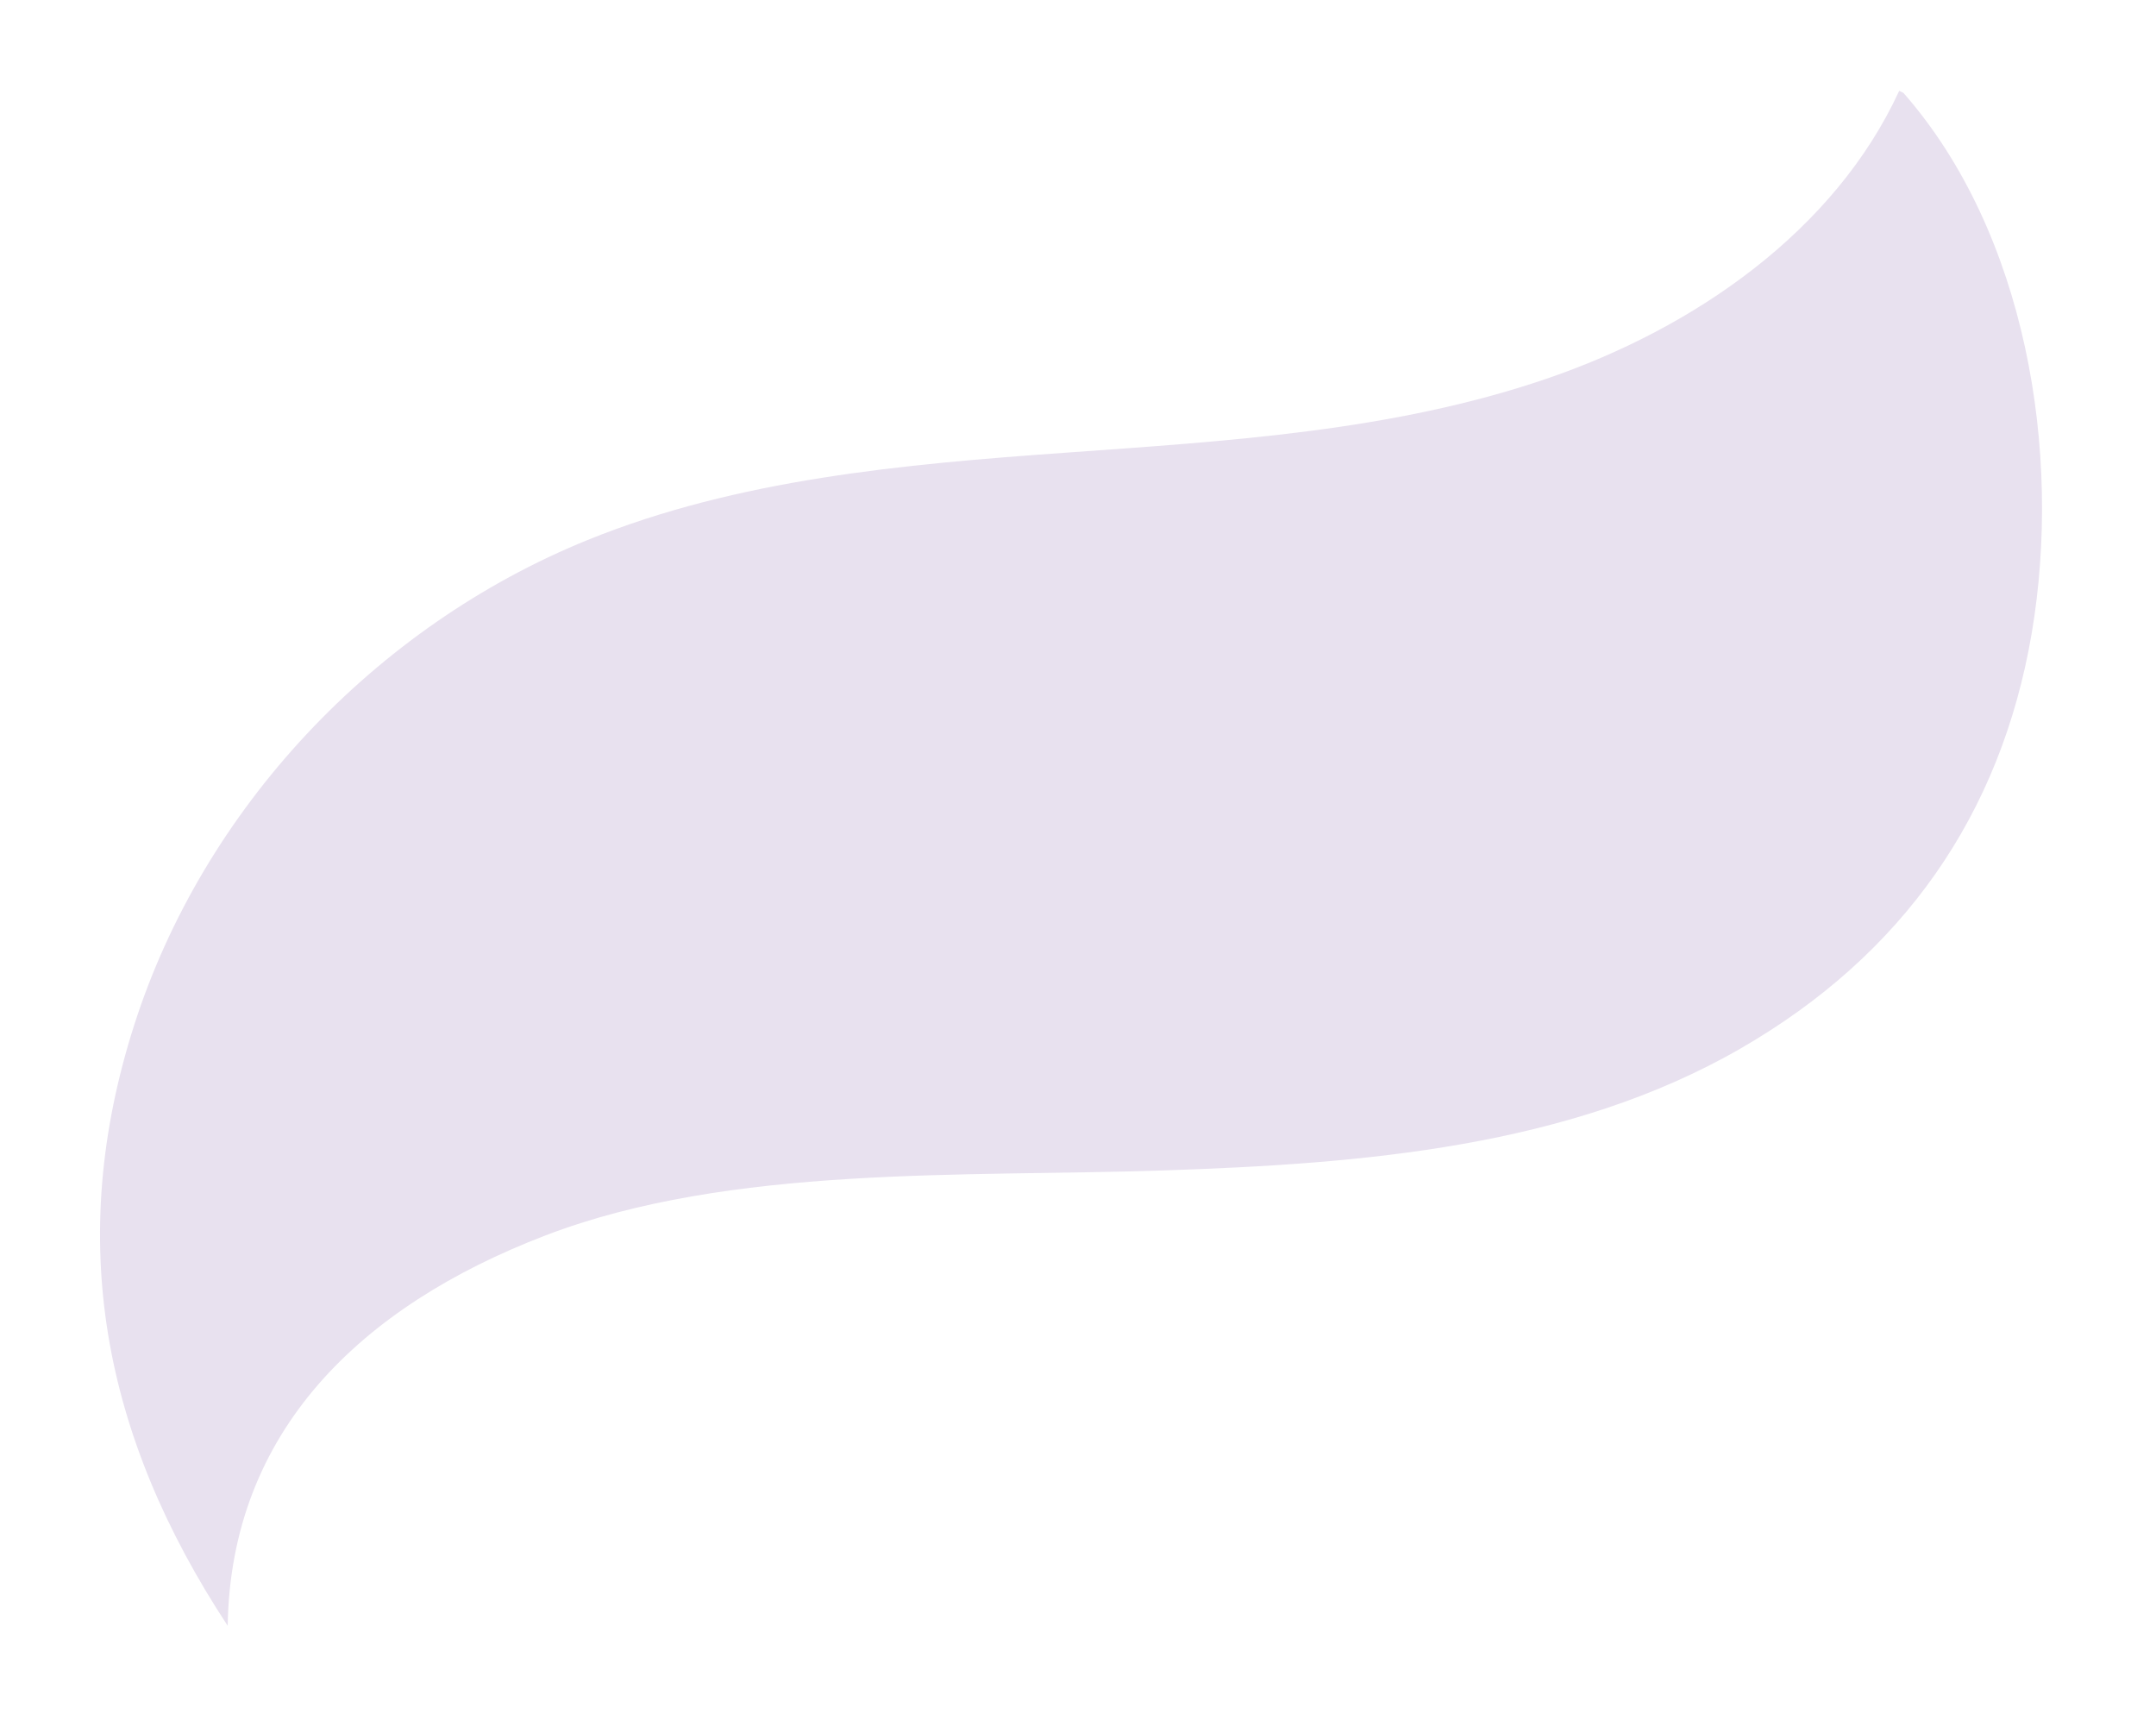<?xml version="1.0" encoding="utf-8"?>
<!-- Generator: Adobe Illustrator 16.0.0, SVG Export Plug-In . SVG Version: 6.00 Build 0)  -->
<!DOCTYPE svg PUBLIC "-//W3C//DTD SVG 1.1//EN" "http://www.w3.org/Graphics/SVG/1.1/DTD/svg11.dtd">
<svg version="1.1" id="レイヤー_1" xmlns="http://www.w3.org/2000/svg" xmlns:xlink="http://www.w3.org/1999/xlink" x="0px"
	 y="0px" width="157.667px" height="125.333px" viewBox="0 0 157.667 125.333" enable-background="new 0 0 157.667 125.333"
	 xml:space="preserve">
<path fill="#E8E1EF" d="M148.576,46.311c-2.264,13.262-9.412,23.499-21.283,30.344c-12.516,7.216-27.63,8.432-42.157,8.916
	c-14.525,0.495-31.746-0.428-45.268,4.762c-13.533,5.189-22.997,14.358-23.217,28.531c-9.145-13.902-11.88-28.171-6.834-43.932
	s17.517-29.102,33.15-35.45c10.98-4.458,23.07-5.538,34.94-6.383c11.881-0.856,23.937-1.565,35.171-5.403
	c10.889-3.716,21.107-10.842,25.807-21.053l0.311,0.146C148.158,17,150.828,33.049,148.576,46.311z"/>
</svg>
